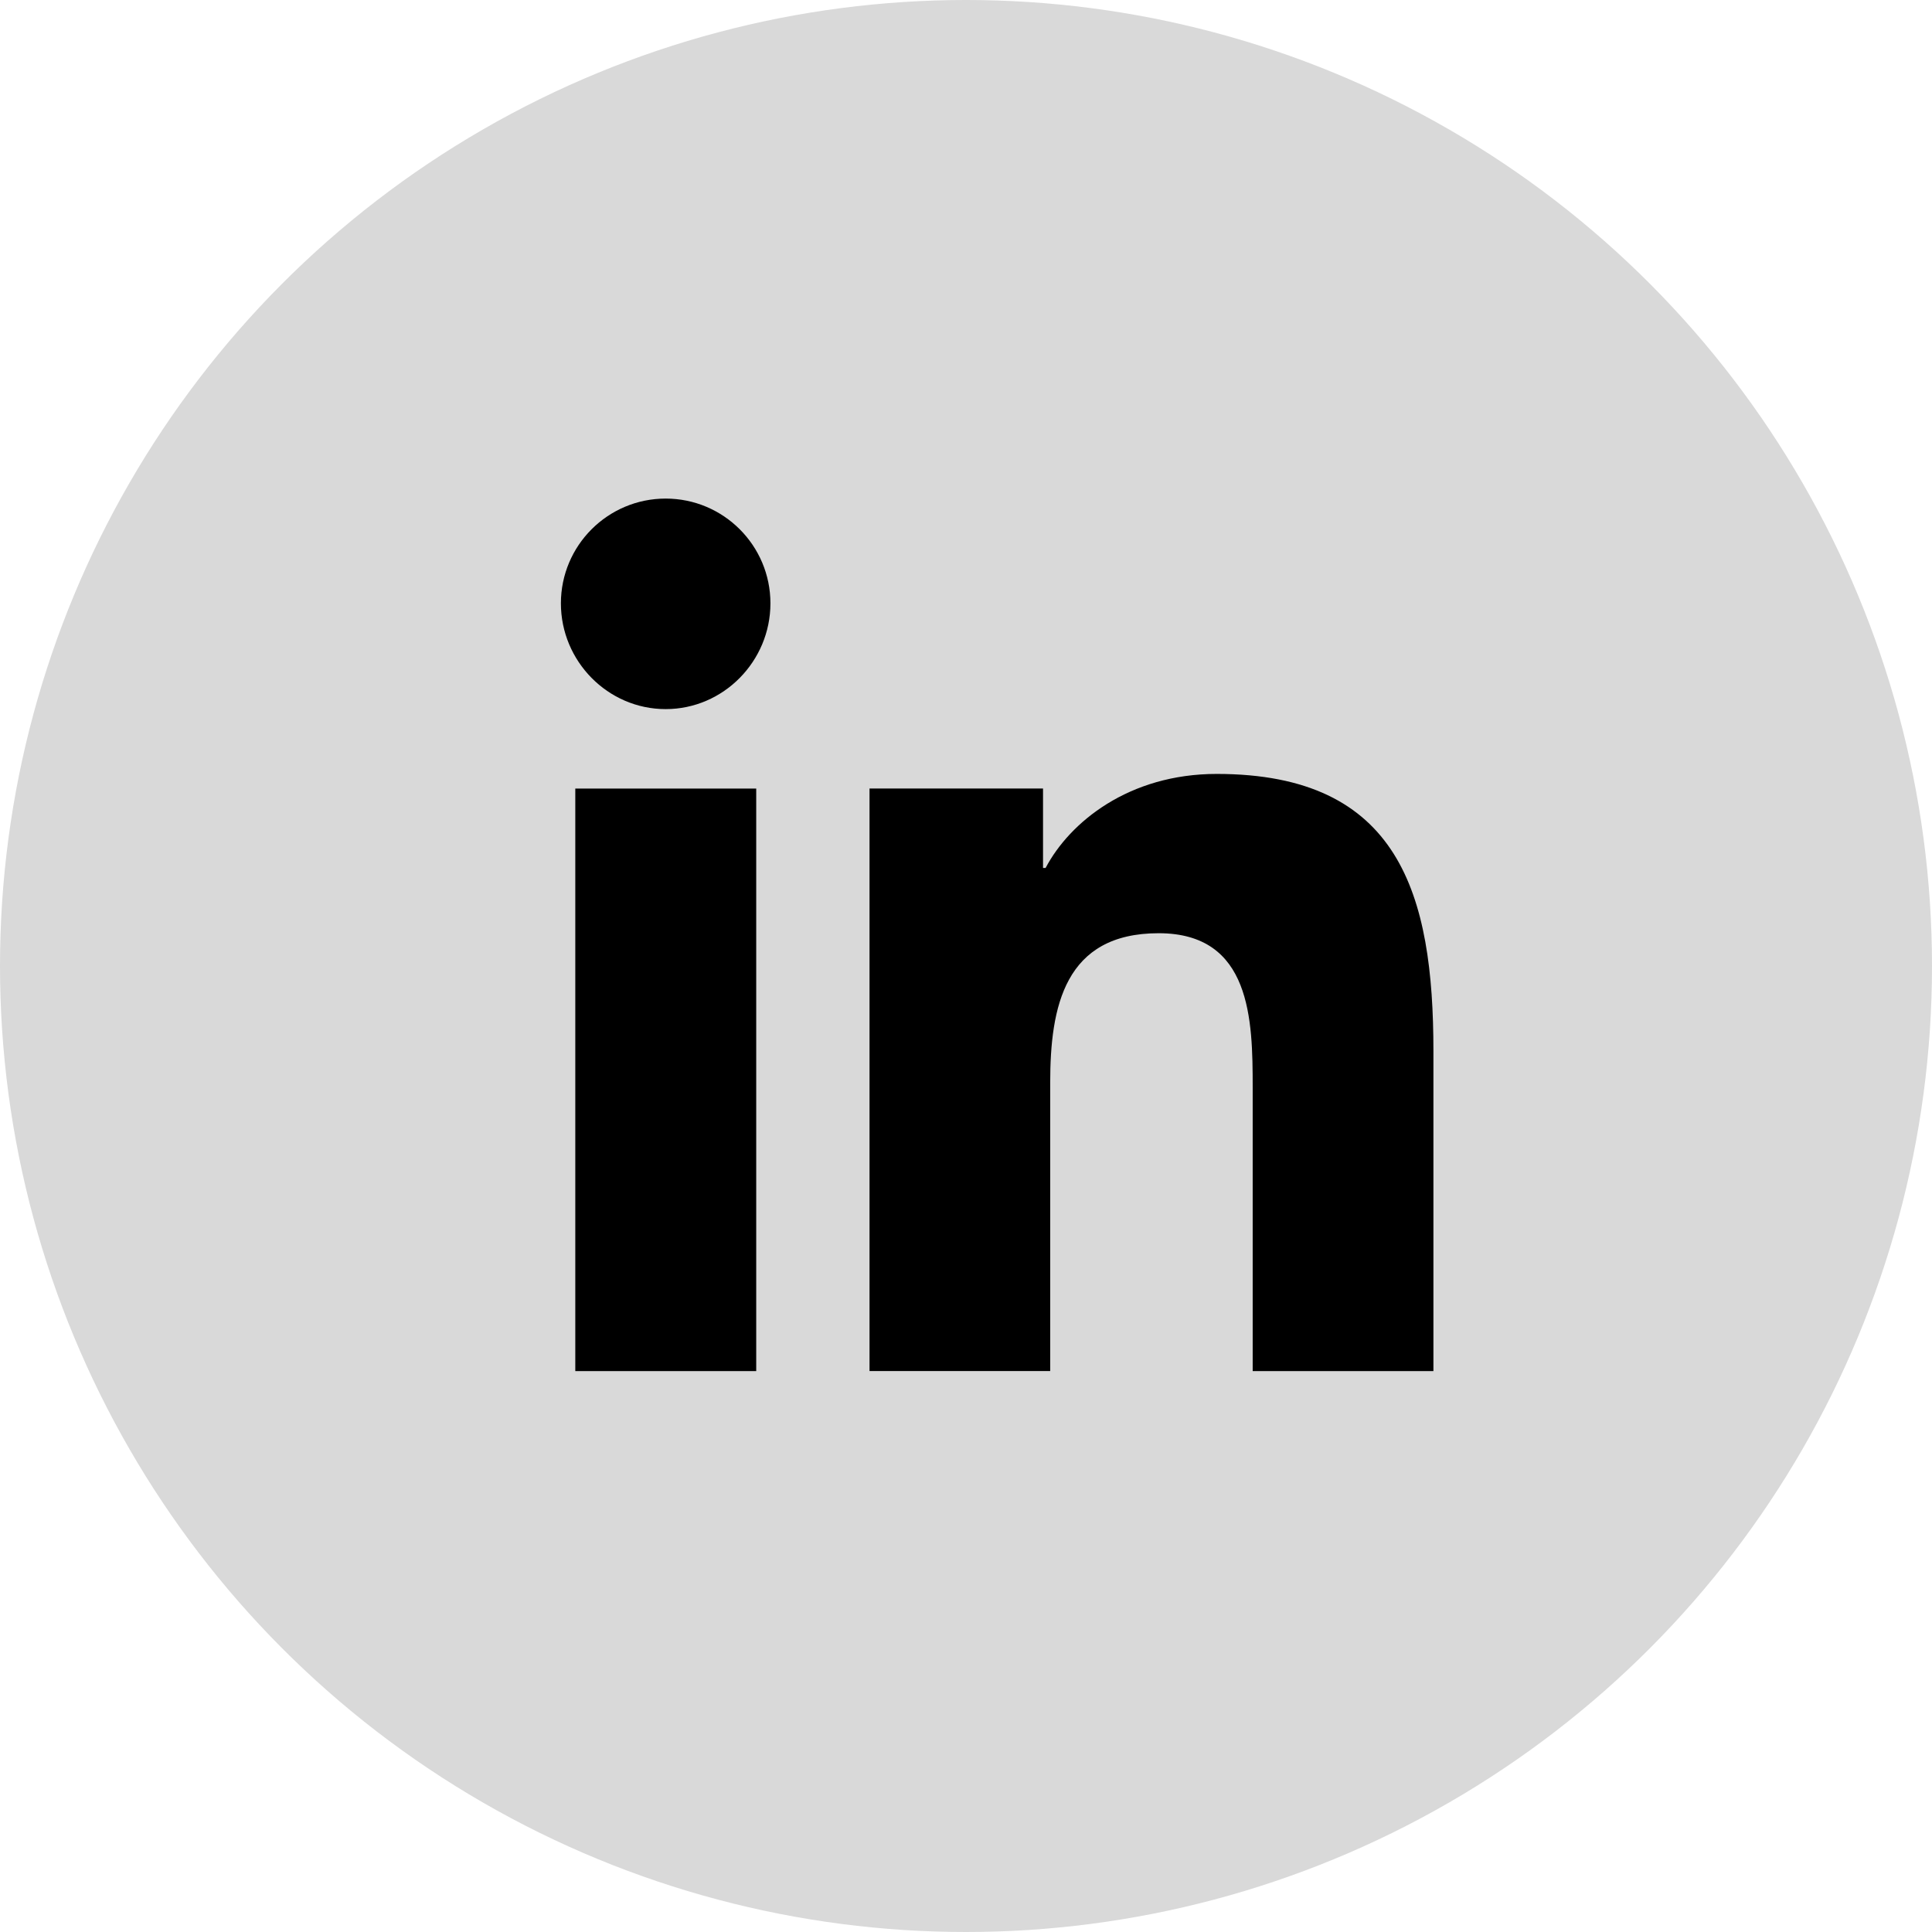 <svg width="31" height="31" viewBox="0 0 31 31" fill="none" xmlns="http://www.w3.org/2000/svg">
<circle cx="15.5" cy="15.5" r="15.5" fill="#D9D9D9"/>
<g clip-path="url(#clip0_1405_1333)">
<path d="M22.997 22L23 21.999V16.865C23 14.353 22.459 12.418 19.523 12.418C18.111 12.418 17.164 13.193 16.777 13.927H16.736V12.652H13.952V21.999H16.851V17.371C16.851 16.152 17.082 14.974 18.591 14.974C20.078 14.974 20.1 16.365 20.1 17.449V22H22.997Z" fill="black"/>
<path d="M9.231 12.653H12.134V22H9.231V12.653Z" fill="black"/>
<path d="M10.681 8C9.753 8 9 8.753 9 9.681C9 10.609 9.753 11.378 10.681 11.378C11.609 11.378 12.362 10.609 12.362 9.681C12.362 8.753 11.609 8 10.681 8Z" fill="black"/>
</g>
<defs>
<clipPath id="clip0_1405_1333">
<rect width="14" height="14" fill="white" transform="translate(9 8)"/>
</clipPath>
</defs>
</svg>
